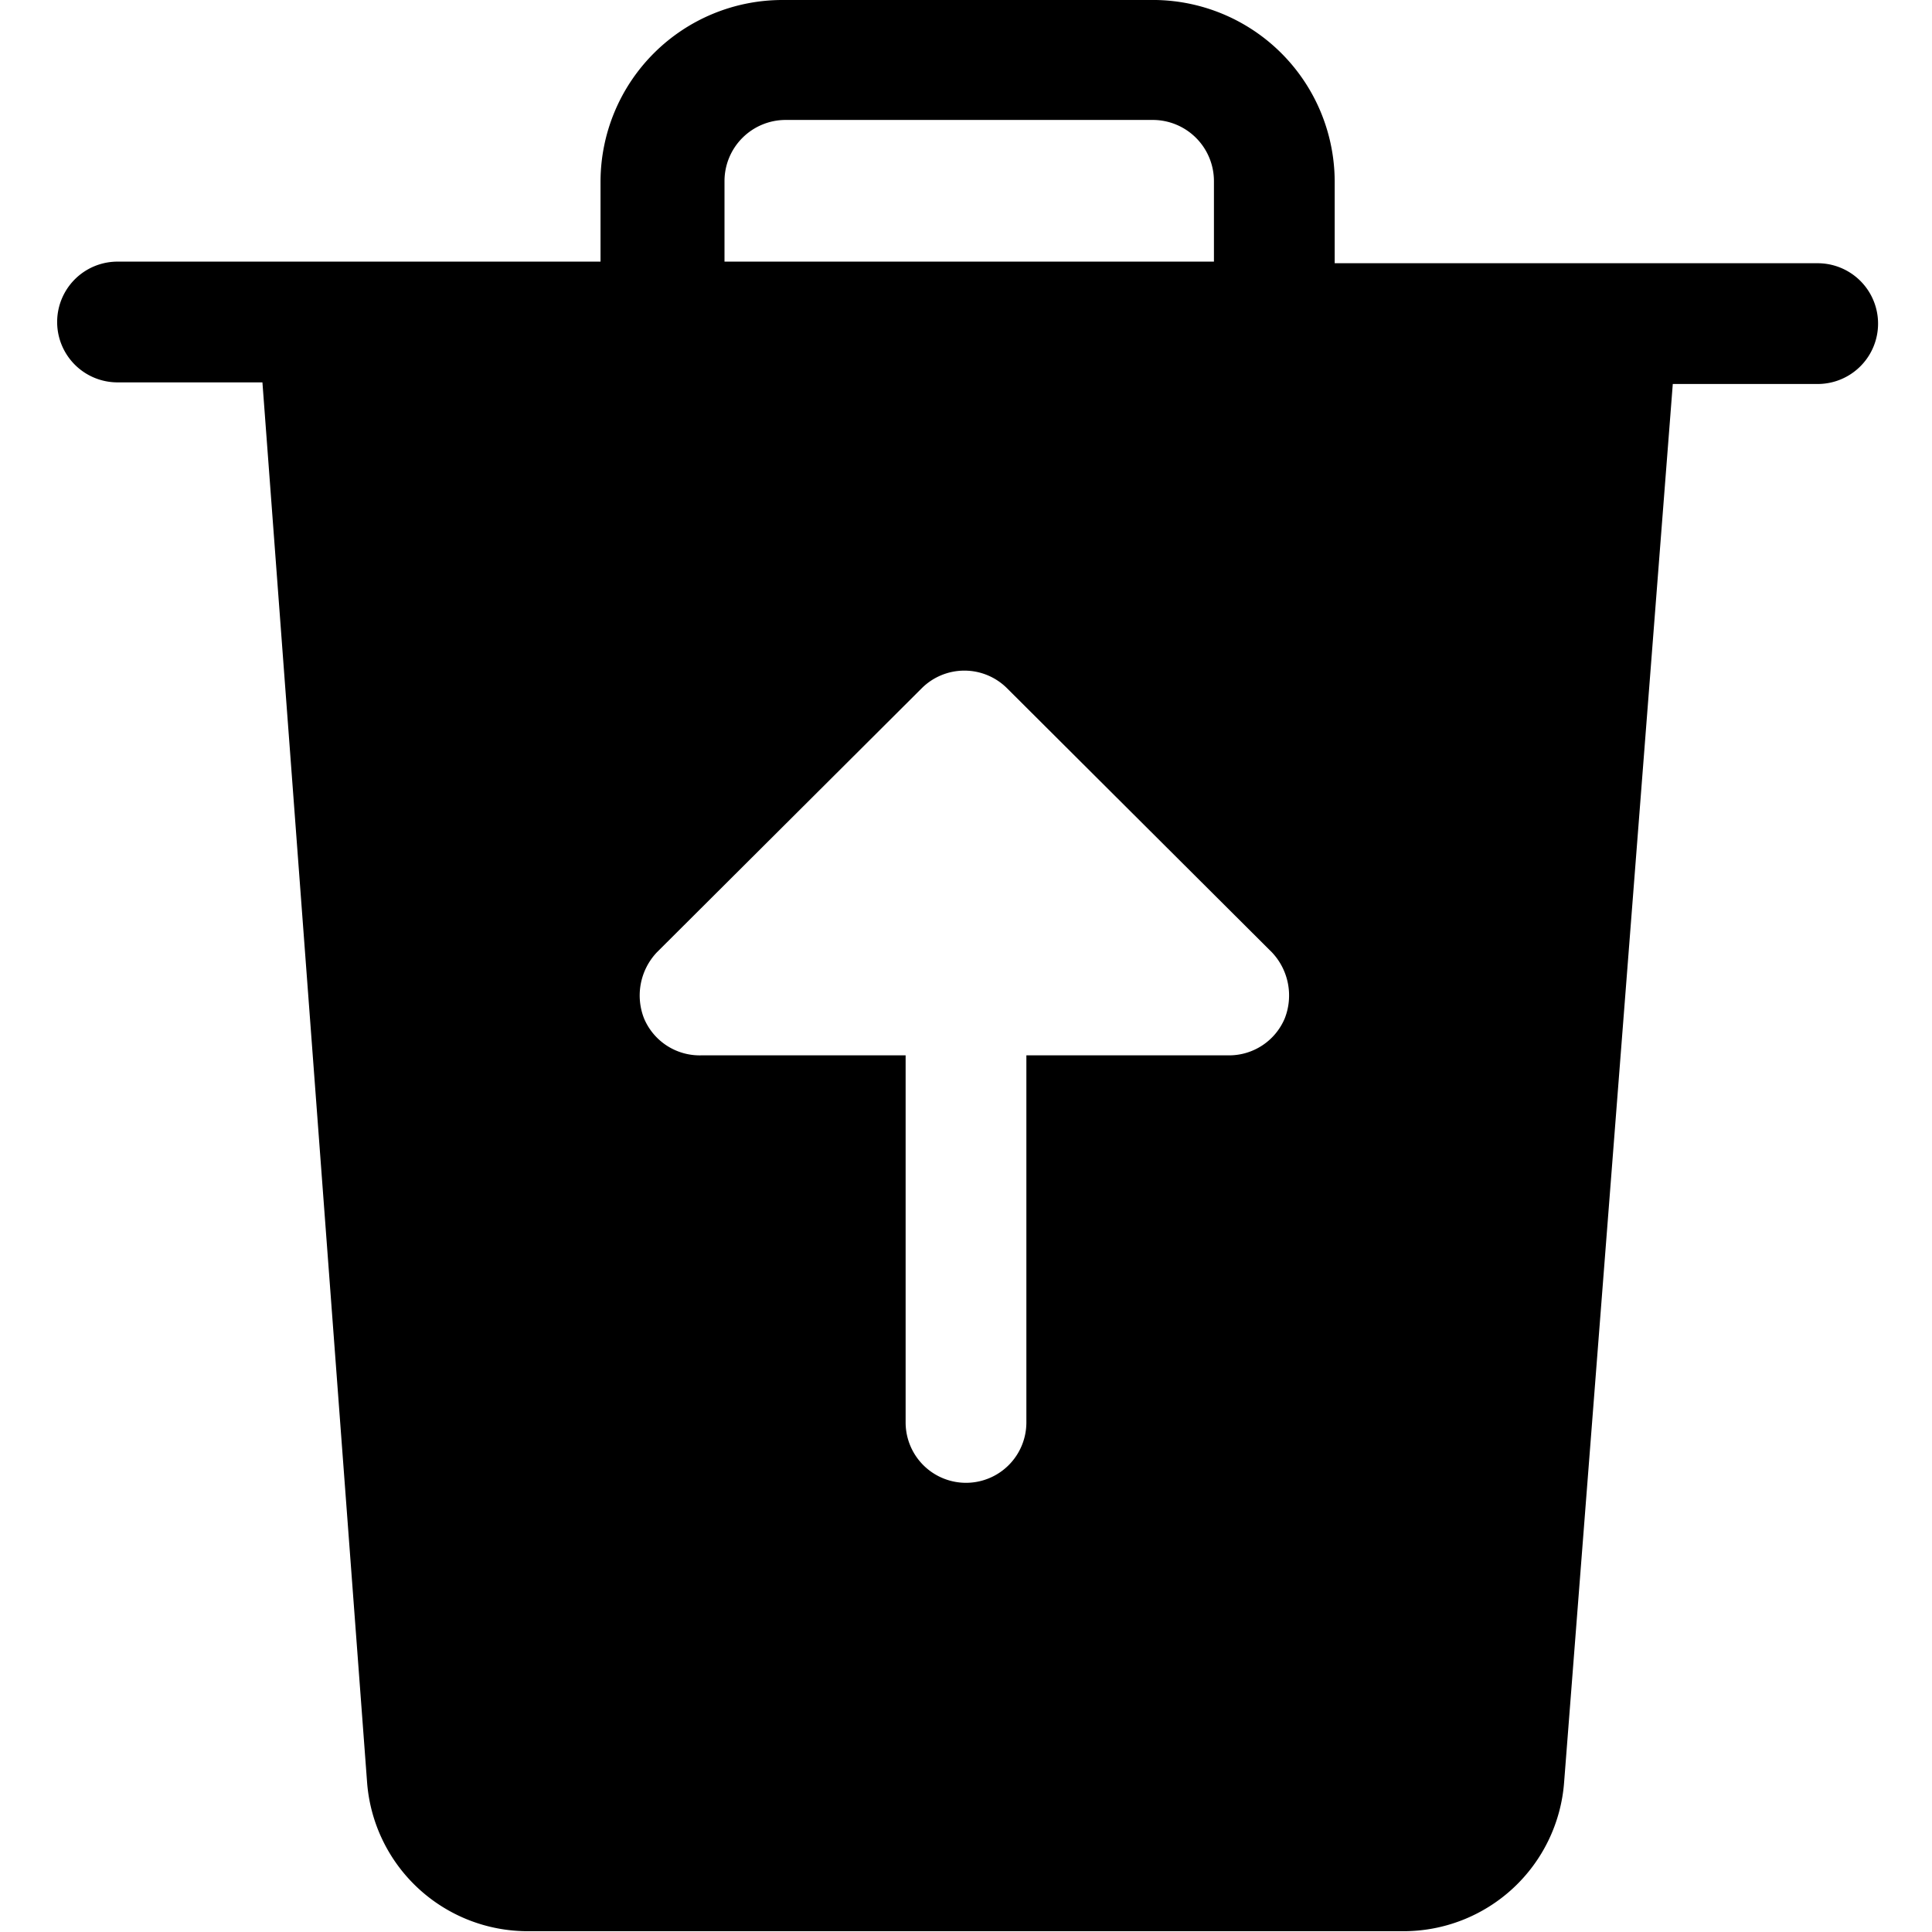 <svg xmlns="http://www.w3.org/2000/svg" viewBox="0 0 24 24"><path d="M22.58 3.27h-6v-1A2.26 2.26 0 0 0 14.28 0H9.72a2.26 2.26 0 0 0 -2.26 2.25v1h-6a0.75 0.75 0 0 0 0 1.5h1.8l1.3 17.39a2 2 0 0 0 2 1.85h10.87a2 2 0 0 0 2 -1.85l1.35 -17.37h1.8a0.75 0.75 0 1 0 0 -1.5ZM8.71 13.11a0.75 0.75 0 0 1 -0.71 -0.46 0.78 0.78 0 0 1 0.16 -0.82l3.29 -3.28a0.75 0.75 0 0 1 1.06 0l3.29 3.28a0.78 0.78 0 0 1 0.16 0.82 0.75 0.75 0 0 1 -0.69 0.46h-2.52v4.56a0.75 0.75 0 0 1 -1.5 0v-4.56ZM9 2.25a0.76 0.76 0 0 1 0.76 -0.76h4.56a0.76 0.76 0 0 1 0.76 0.76v1H9Z" fill="#000000" stroke-width="1"></path></svg>